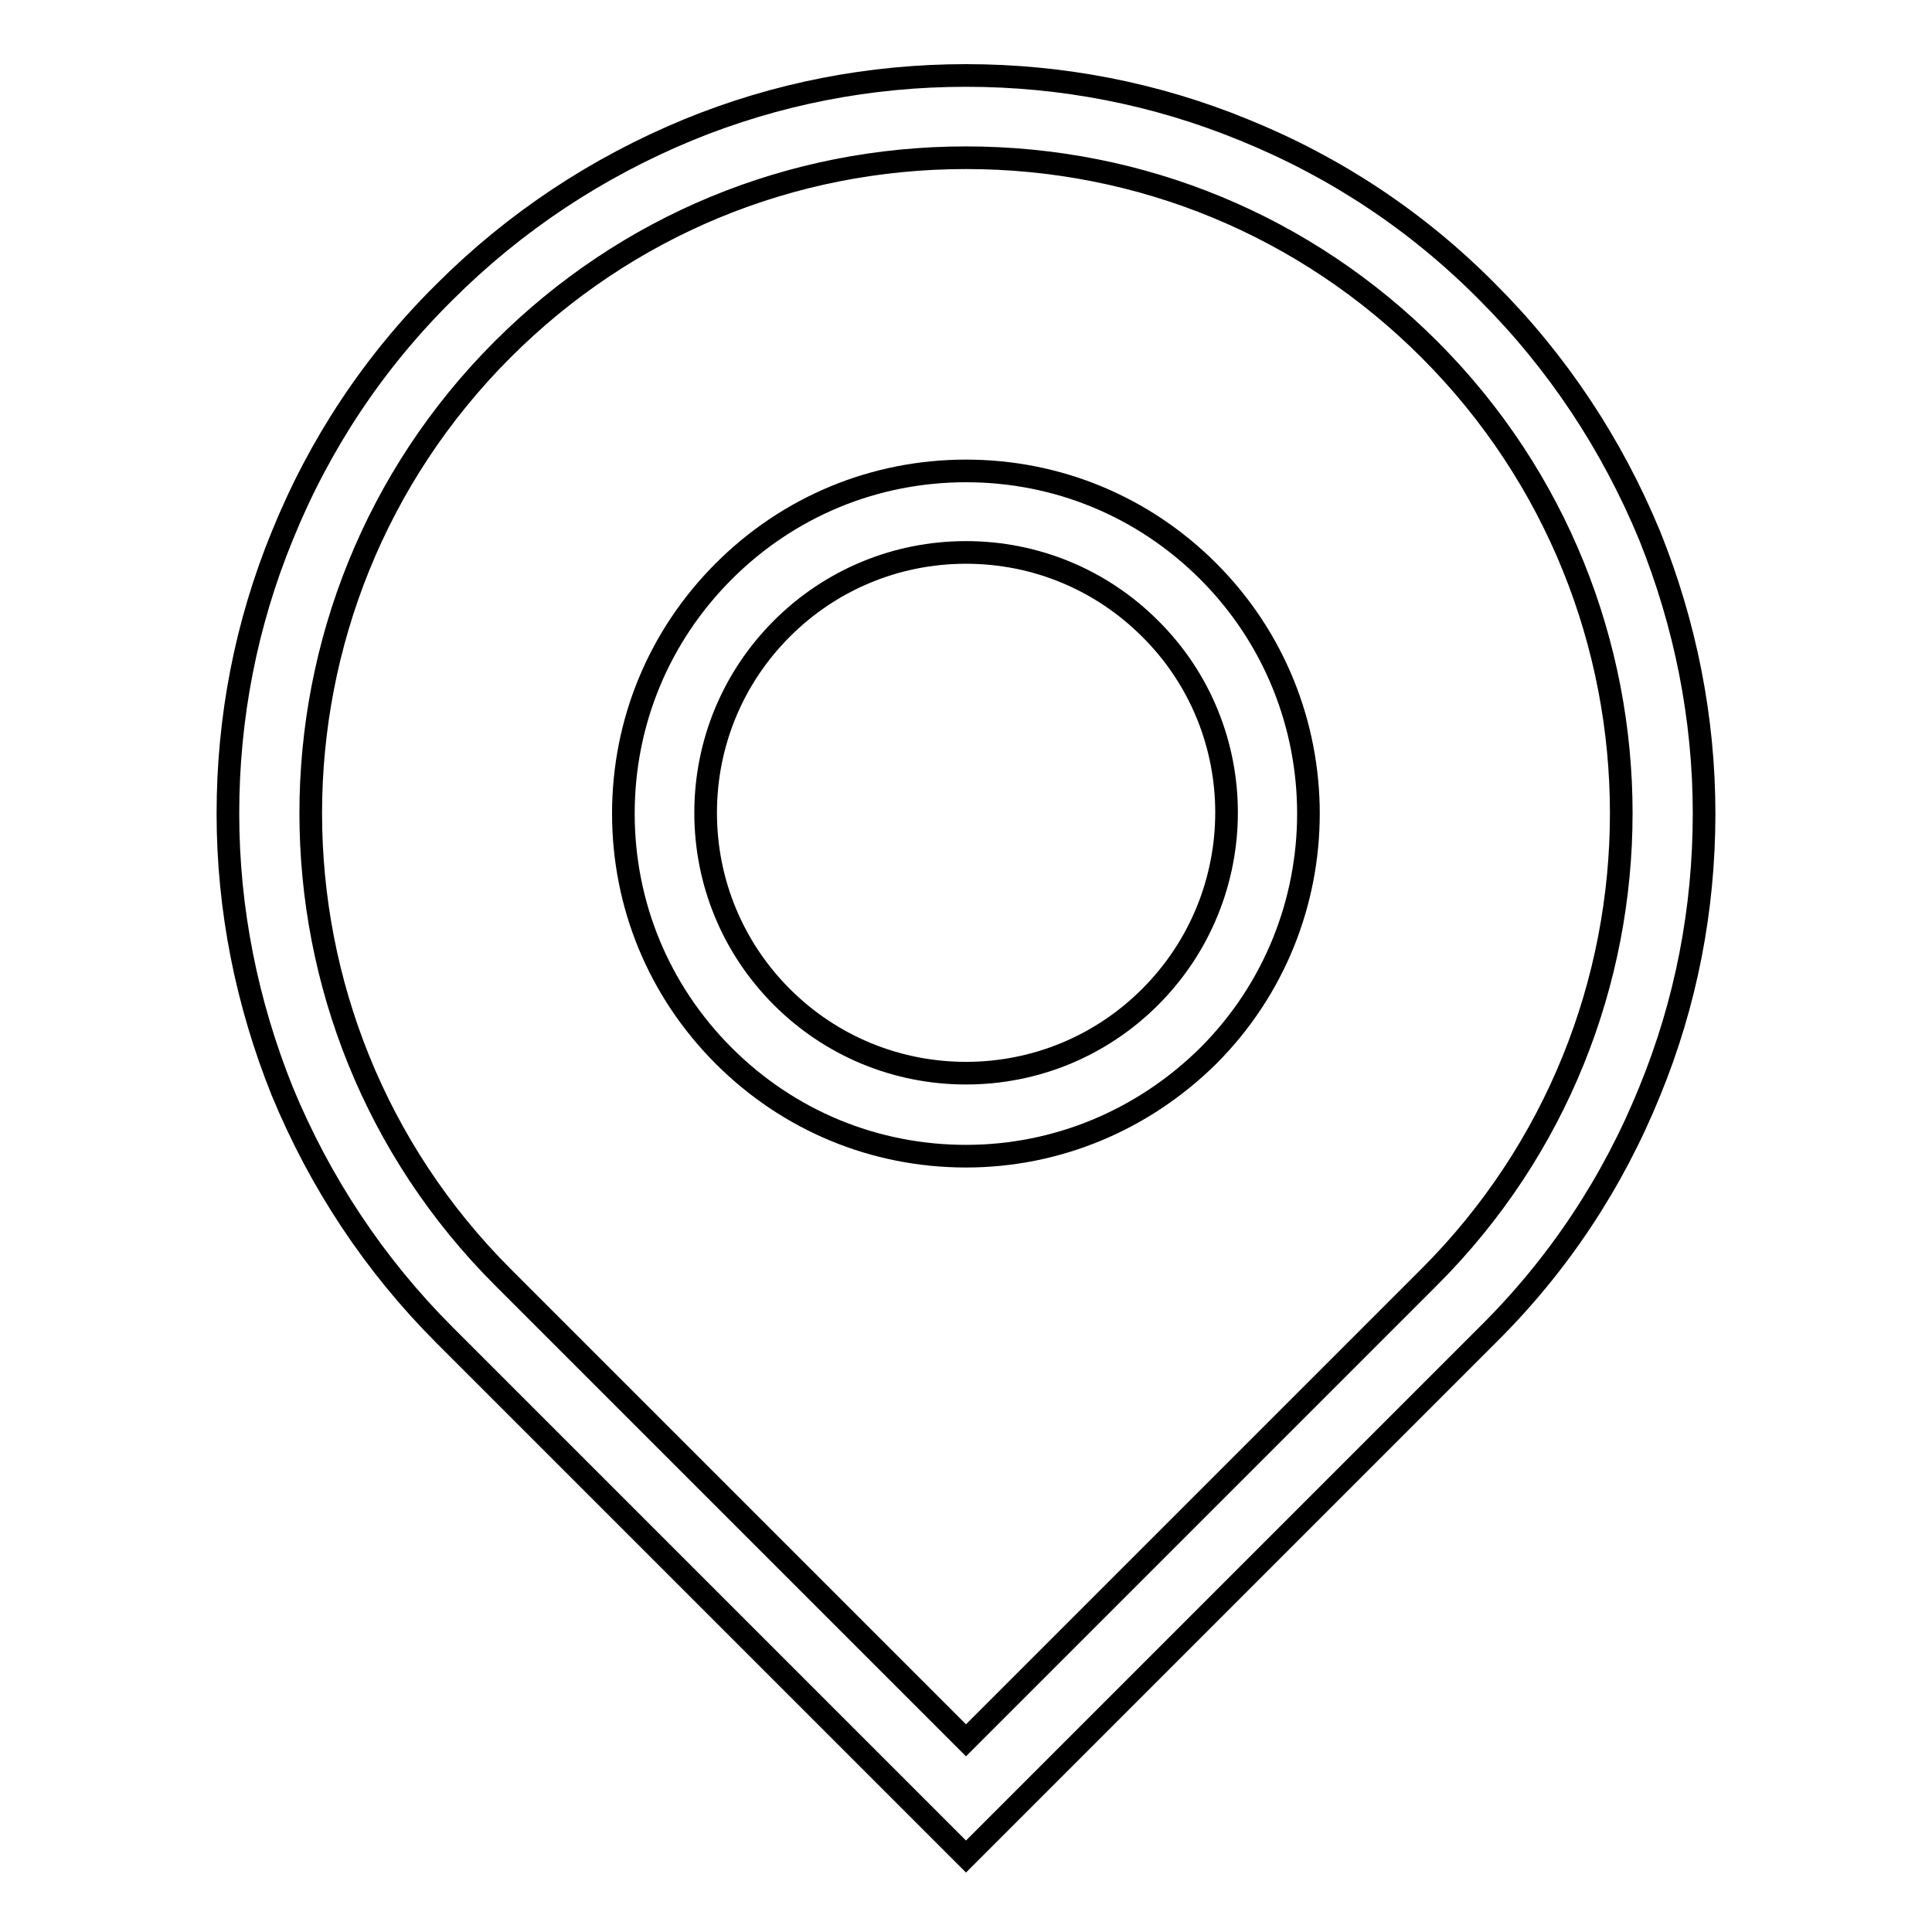 <?xml version="1.0" encoding="utf-8"?>
<!-- Svg Vector Icons : http://www.onlinewebfonts.com/icon -->
<!DOCTYPE svg PUBLIC "-//W3C//DTD SVG 1.1//EN" "http://www.w3.org/Graphics/SVG/1.1/DTD/svg11.dtd">
<svg version="1.1" xmlns="http://www.w3.org/2000/svg" xmlns:xlink="http://www.w3.org/1999/xlink" x="0px" y="0px" viewBox="0 0 256 256" enable-background="new 0 0 256 256" xml:space="preserve">
<g><g><path stroke-width="3" fill-opacity="0" stroke="#000000"  d="M128,246l-69.1-69.1c-9.3-9.3-16.5-20.2-21.5-32.3c-4.7-11.7-7.2-24.1-7.2-36.8c0-12.7,2.4-25.1,7.2-36.8c4.9-12.1,12.1-23,21.5-32.3c9.3-9.3,20.2-16.5,32.3-21.5c11.7-4.8,24.1-7.2,36.8-7.2c12.7,0,25.1,2.4,36.8,7.2c12.1,4.9,23,12.1,32.3,21.5c9.3,9.3,16.5,20.2,21.5,32.3c4.7,11.7,7.2,24.1,7.2,36.8c0,12.7-2.4,25.1-7.2,36.8c-4.9,12.1-12.1,23-21.5,32.3L128,246z M128,20.9c-23.2,0-45,9-61.4,25.4c-33.9,33.9-33.9,89,0,122.9l61.4,61.4l61.4-61.4c33.9-33.9,33.9-89,0-122.9C173,29.9,151.2,20.9,128,20.9z"/><path stroke-width="3" fill-opacity="0" stroke="#000000"  d="M128,153.2c-12.1,0-23.5-4.7-32.1-13.3c-8.6-8.6-13.3-20-13.3-32.1c0-12.1,4.7-23.5,13.3-32.1c8.6-8.6,20-13.3,32.1-13.3c12.1,0,23.5,4.7,32.1,13.3c17.7,17.7,17.7,46.5,0,64.2C151.5,148.4,140.1,153.2,128,153.2z M128,73.2c-9.2,0-17.9,3.6-24.4,10.1c-6.5,6.5-10.1,15.2-10.1,24.4c0,9.2,3.6,17.9,10.1,24.4c6.5,6.5,15.2,10.1,24.4,10.1c9.2,0,17.9-3.6,24.4-10.1c13.5-13.5,13.5-35.4,0-48.8C145.9,76.8,137.2,73.2,128,73.2z"/></g></g>
</svg>